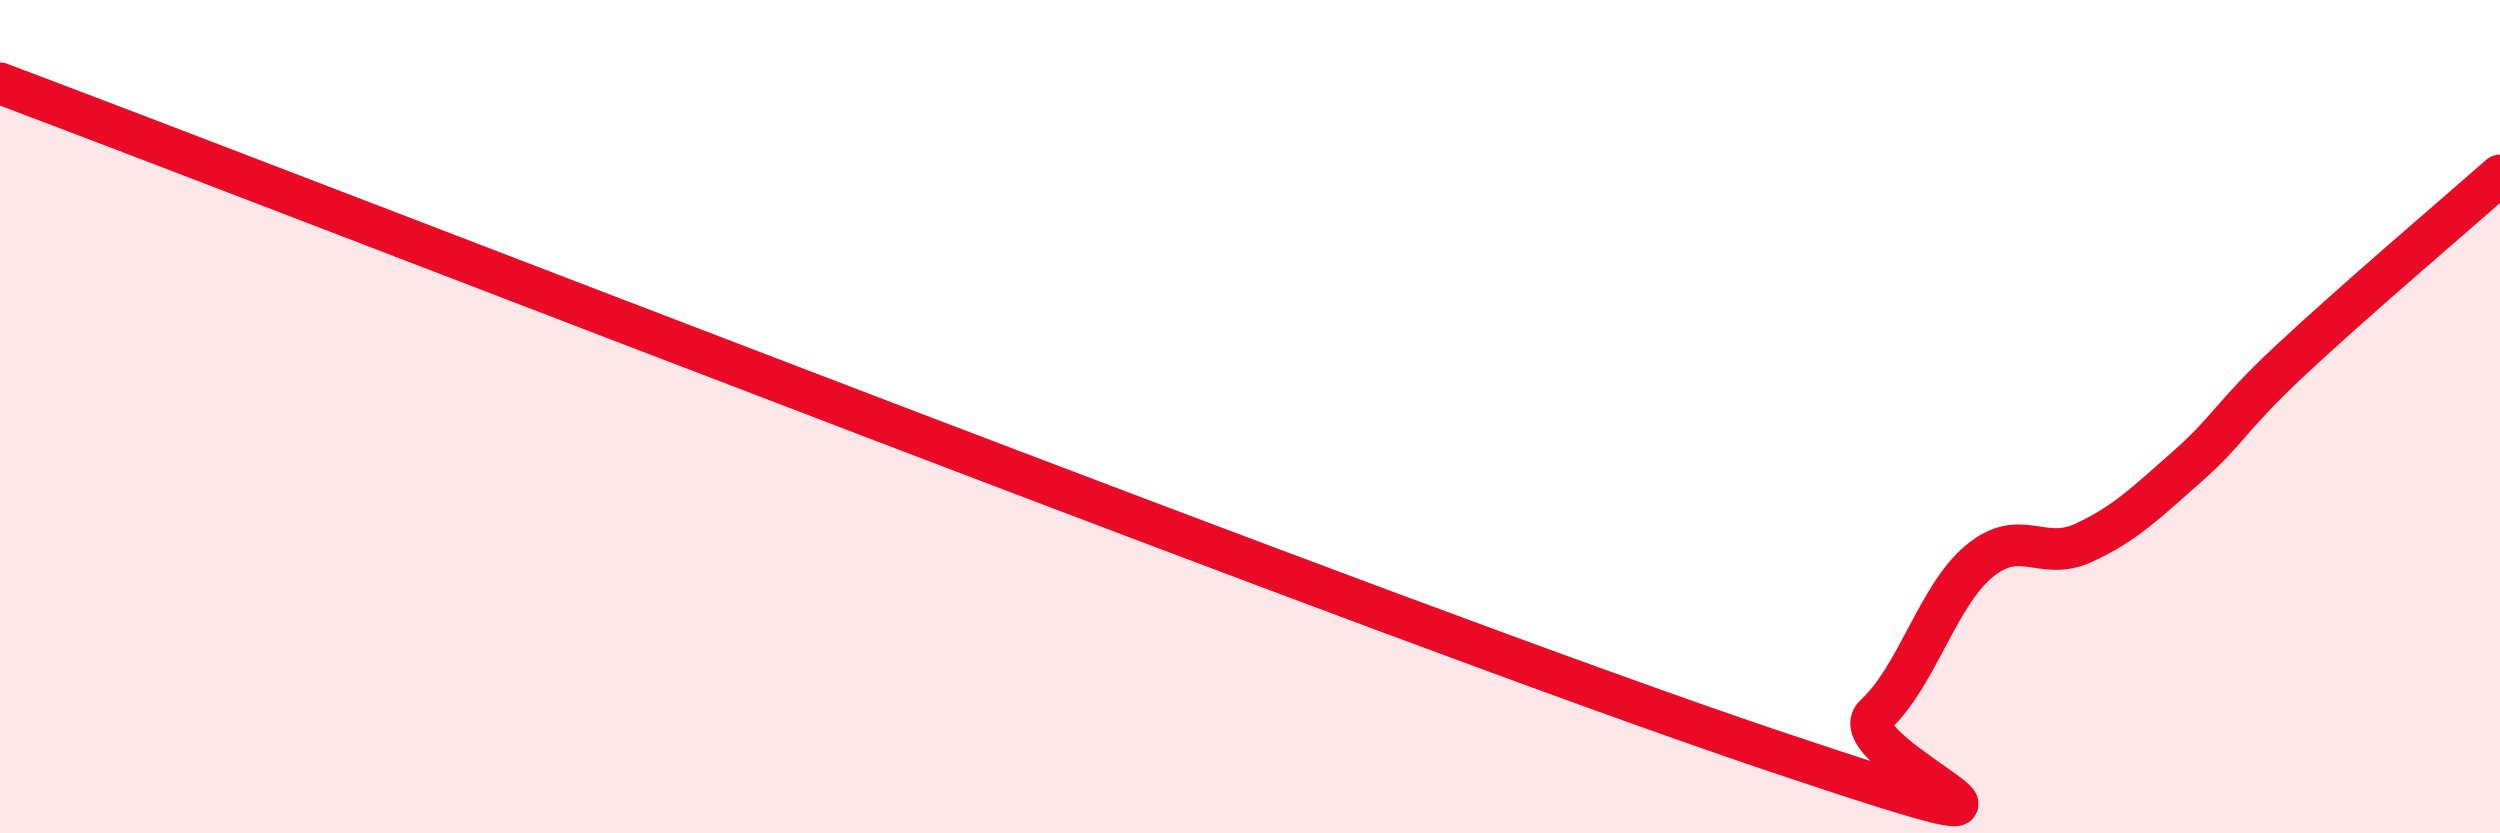 
    <svg width="60" height="20" viewBox="0 0 60 20" xmlns="http://www.w3.org/2000/svg">
      <path
        d="M 0,2 C 8.5,5.2 33.5,14.97 42.5,18 C 51.5,21.03 44,18.07 45,17.16 C 46,16.25 46.5,14.3 47.5,13.47 C 48.5,12.64 49,13.49 50,13.03 C 51,12.57 51.5,12.07 52.5,11.19 C 53.5,10.31 53.5,10.02 55,8.62 C 56.5,7.22 59,5.09 60,4.21L60 20L0 20Z"
        fill="#EB0A25"
        opacity="0.1"
        stroke-linecap="round"
        stroke-linejoin="round"
      />
      <path
        d="M 0,2 C 8.5,5.2 33.5,14.97 42.5,18 C 51.5,21.03 44,18.07 45,17.16 C 46,16.25 46.5,14.3 47.5,13.47 C 48.5,12.64 49,13.49 50,13.03 C 51,12.57 51.5,12.07 52.5,11.19 C 53.5,10.31 53.5,10.02 55,8.62 C 56.5,7.22 59,5.09 60,4.21"
        stroke="#EB0A25"
        stroke-width="1"
        fill="none"
        stroke-linecap="round"
        stroke-linejoin="round"
      />
    </svg>
  
